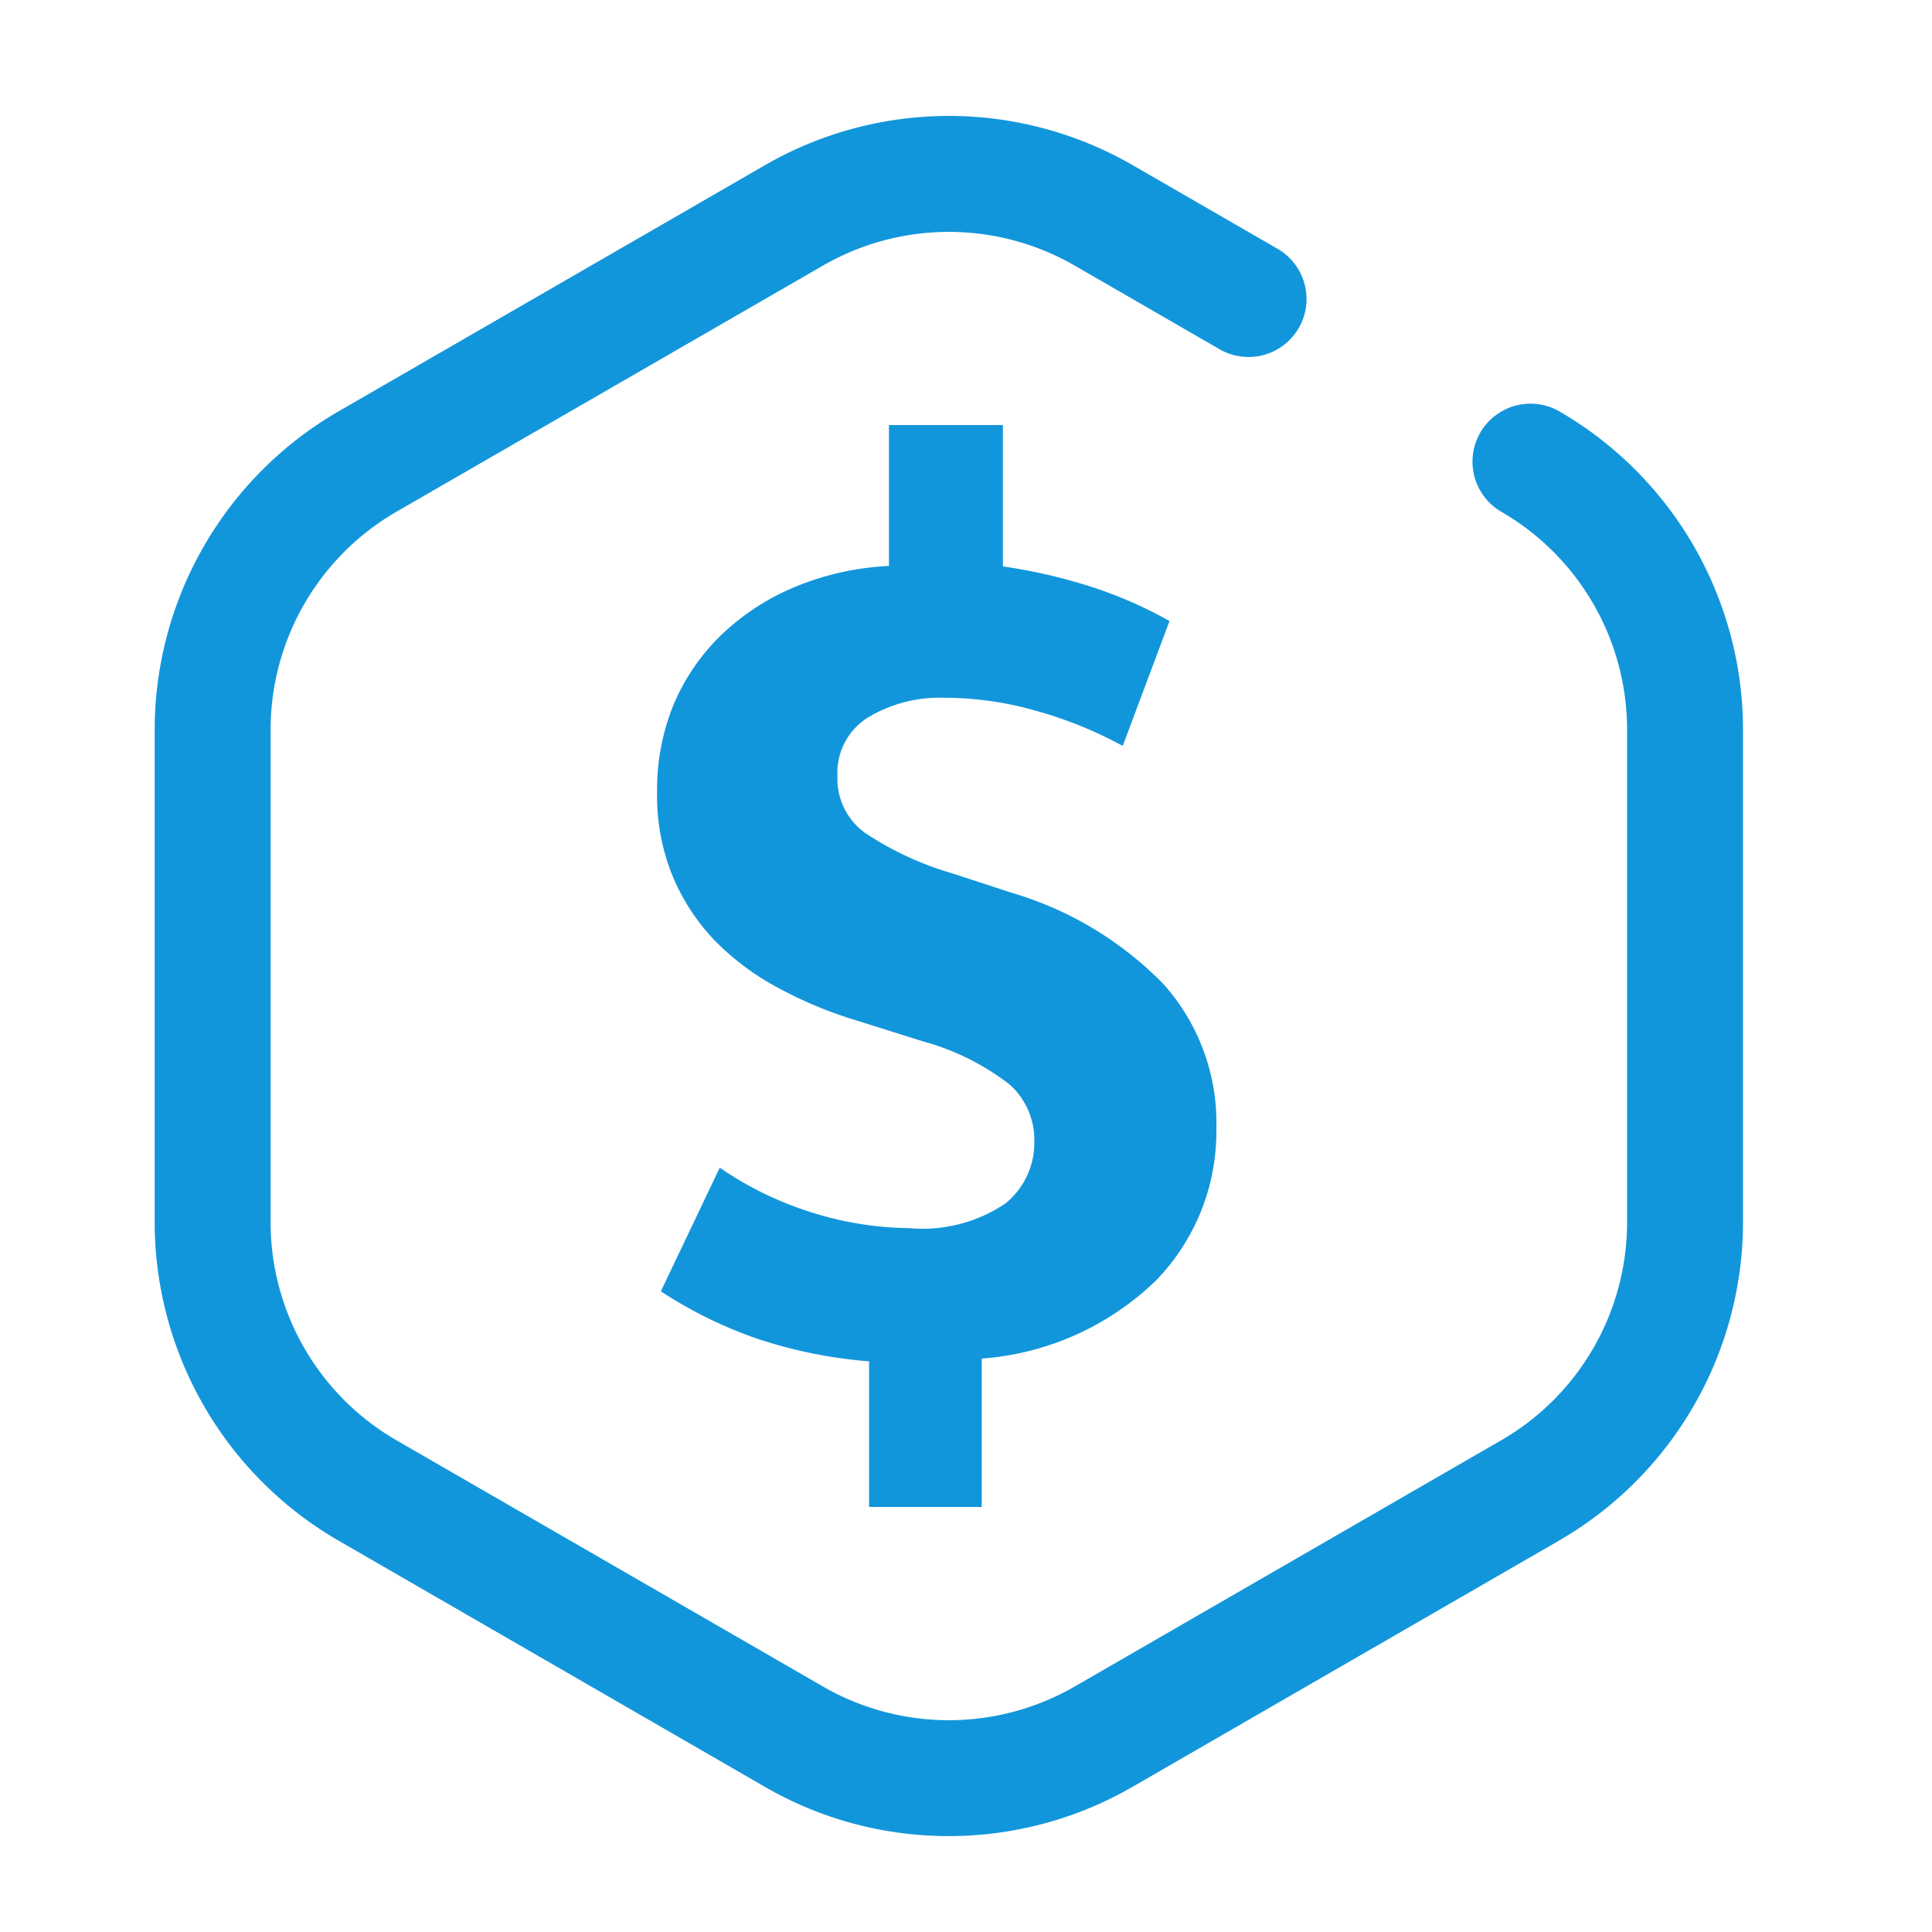 <svg xmlns="http://www.w3.org/2000/svg" xmlns:xlink="http://www.w3.org/1999/xlink" class="icon" viewBox="0 0 1024 1024" width="200" height="200"><path d="M502.845 973.169a194.273 194.273 0 0 1-97.28-26.01l-226.304-130.683a195.113 195.113 0 0 1-97.28-168.489V386.621a195.113 195.113 0 0 1 97.28-168.489L405.627 87.45a194.97 194.97 0 0 1 194.56 0l76.923 44.401a30.72 30.72 0 1 1-30.72 53.248l-76.923-44.421a133.53 133.53 0 0 0-133.12 0l-226.365 130.642a133.509 133.509 0 0 0-66.56 115.302V647.987a133.509 133.509 0 0 0 66.56 115.302l226.365 130.683a133.53 133.53 0 0 0 133.12 0l226.365-130.683a133.509 133.509 0 0 0 66.56-115.302V386.621a133.509 133.509 0 0 0-66.56-115.302 30.72 30.72 0 1 1 30.72-53.248 195.113 195.113 0 0 1 97.28 168.489v261.366a195.113 195.113 0 0 1-97.28 168.489l-226.365 130.683a194.56 194.56 0 0 1-97.341 26.071z" fill="#1296db"></path><path d="M612.782 678.605a148.316 148.316 0 0 1-92.447 41.472V798.72h-59.699v-77.169a250.839 250.839 0 0 1-59.392-12.042 229.601 229.601 0 0 1-50.975-25.088l31.212-65.536a180.552 180.552 0 0 0 50.975 24.412 176.742 176.742 0 0 0 49.5 7.639 78.418 78.418 0 0 0 50.975-13.107 41.37 41.37 0 0 0 15.278-32.768 39.342 39.342 0 0 0-13.046-30.208 131.277 131.277 0 0 0-45.875-22.876l-34.816-10.957a219.607 219.607 0 0 1-41.492-17.142 138.629 138.629 0 0 1-33.833-25.047 110.879 110.879 0 0 1-22.528-34.222 112.292 112.292 0 0 1-8.356-44.605 119.03 119.03 0 0 1 9.052-47.268 112.271 112.271 0 0 1 25.498-36.7 126.546 126.546 0 0 1 38.912-25.108 147.886 147.886 0 0 1 49.439-10.957V225.28h60.396v74.936a286.822 286.822 0 0 1 43.704 9.81 226.222 226.222 0 0 1 44.605 19.128l-24.801 66.191a216.289 216.289 0 0 0-44.605-18.227 176.394 176.394 0 0 0-49.152-7.27 74.056 74.056 0 0 0-41.411 10.506 34.611 34.611 0 0 0-16.056 30.904 35.533 35.533 0 0 0 14.213 29.88 166.769 166.769 0 0 0 46.981 21.852l31.273 10.24a185.262 185.262 0 0 1 80.404 48.415 110.162 110.162 0 0 1 27.976 76.452 113.213 113.213 0 0 1-31.928 80.527z" fill="#1296db"></path></svg>
